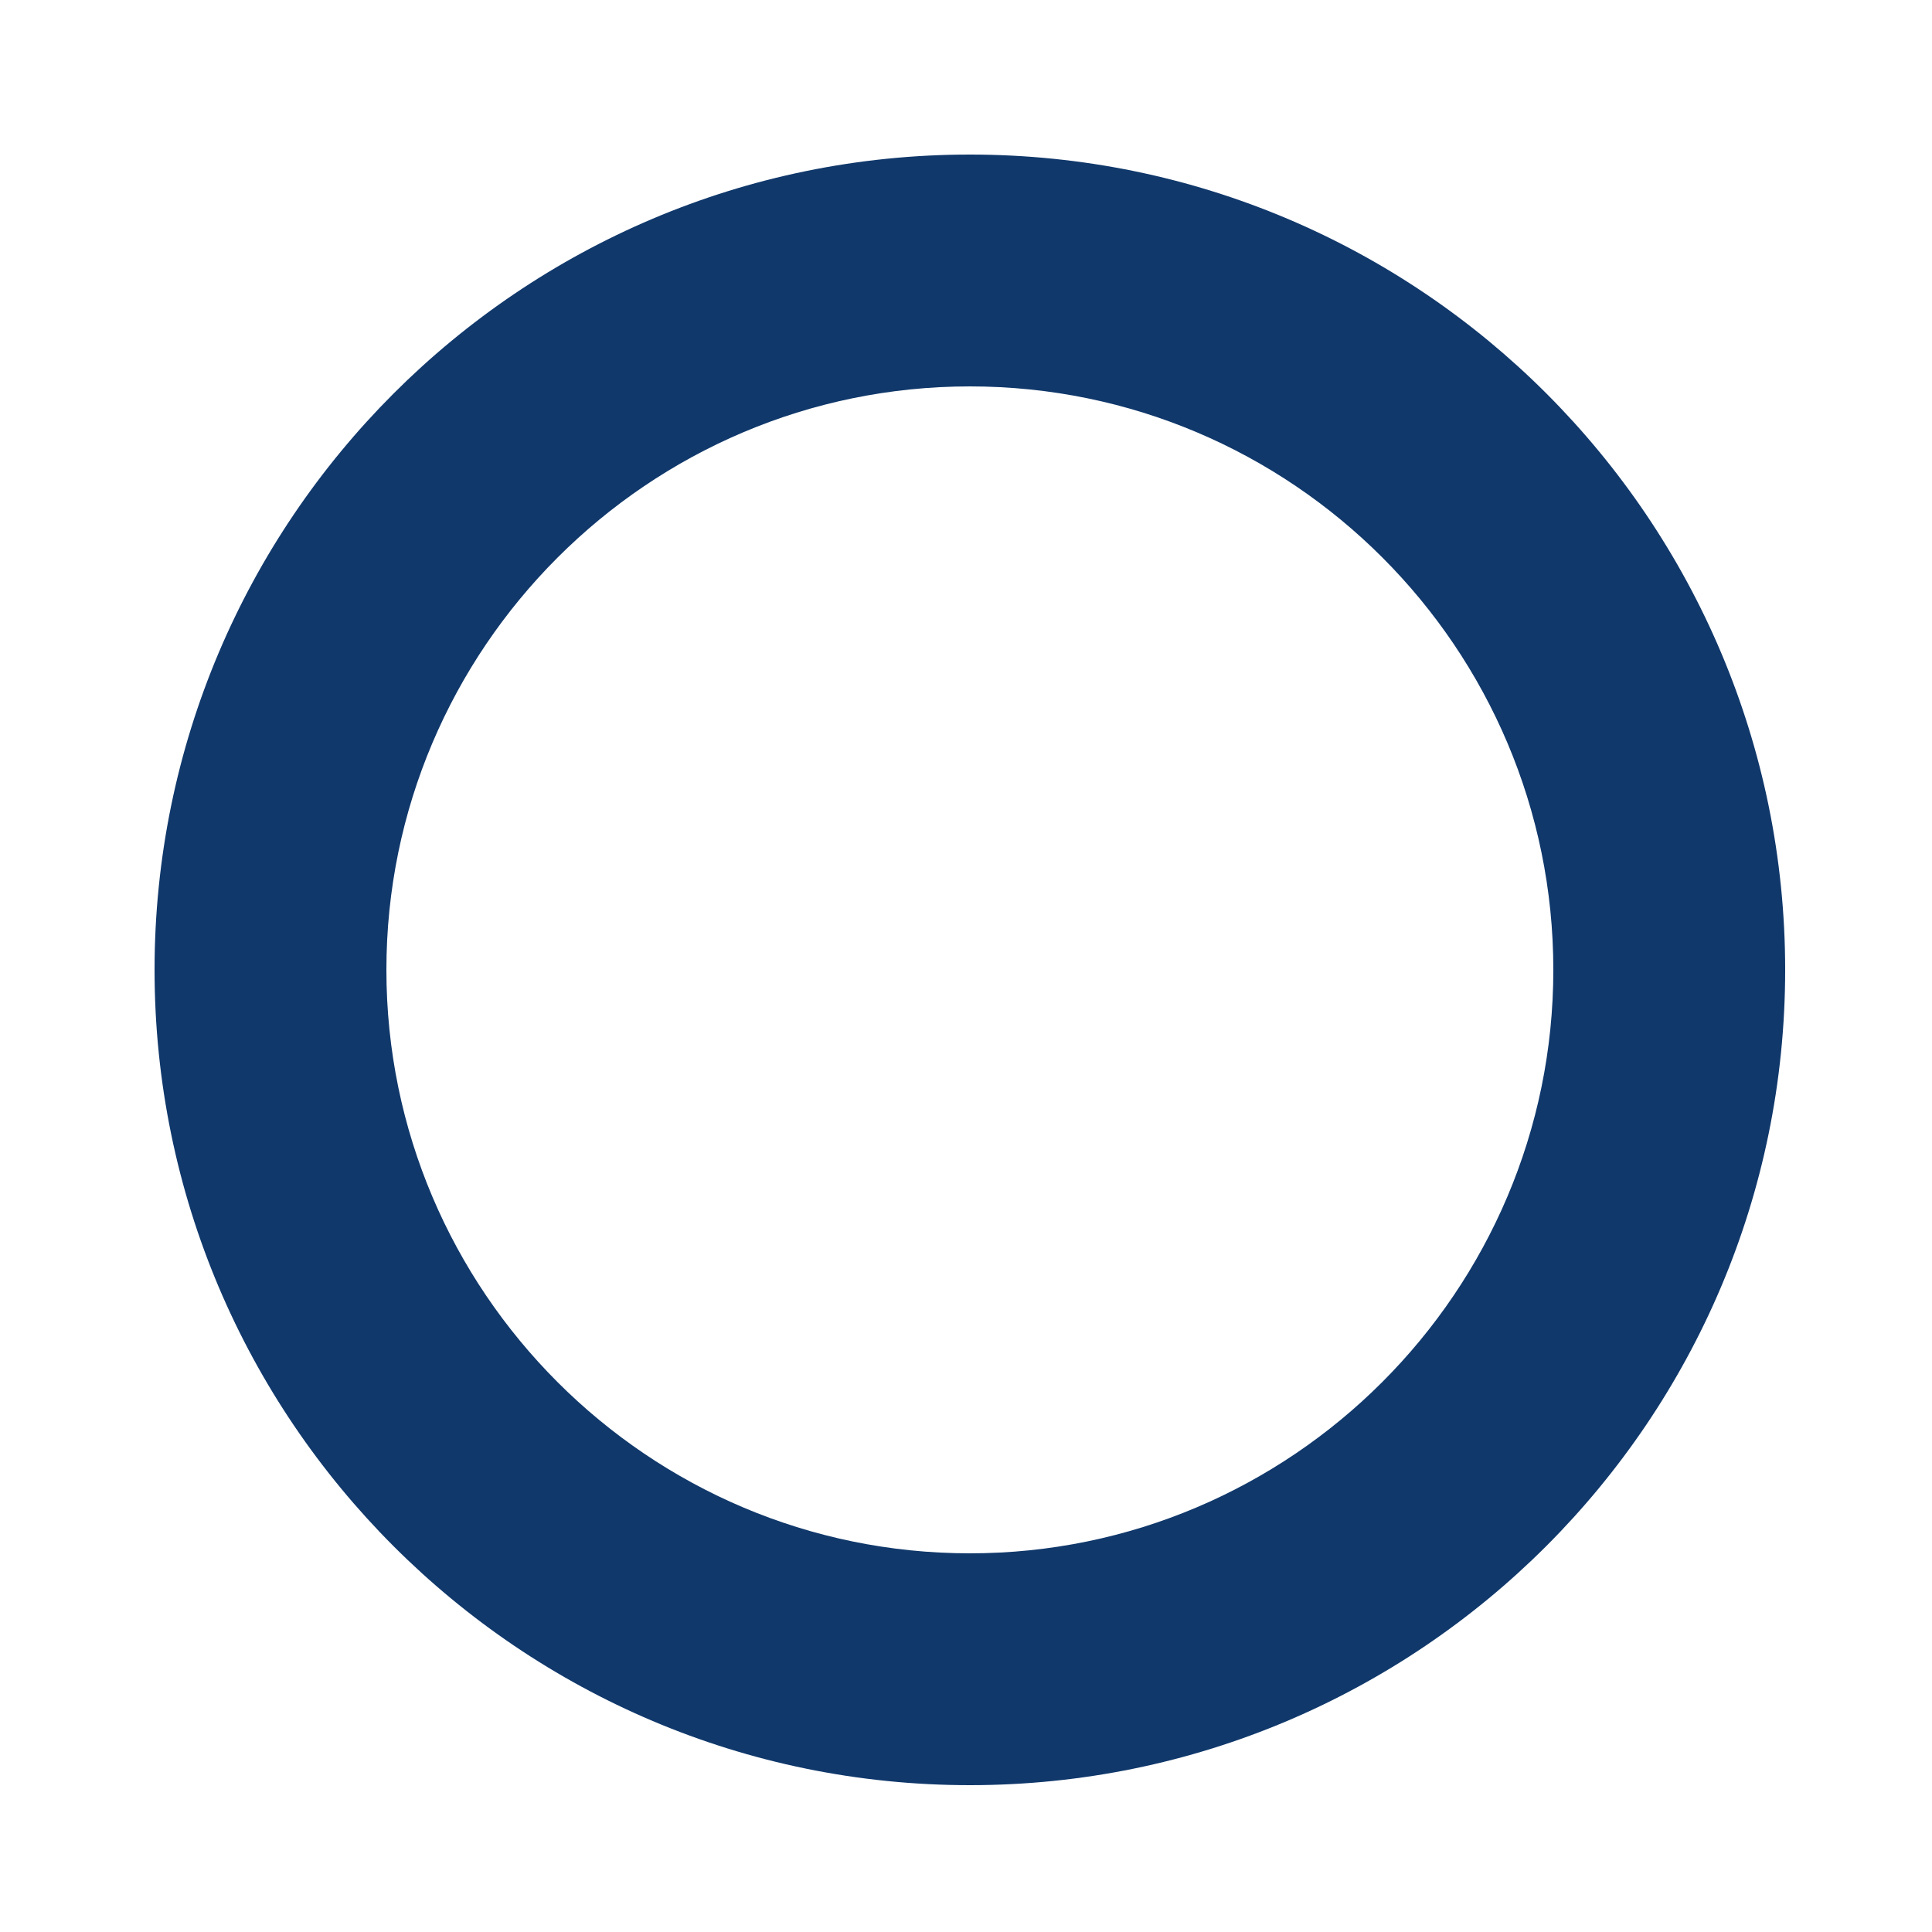 <svg width="25" height="25" viewBox="0 0 25 25" fill="none" xmlns="http://www.w3.org/2000/svg">
<path d="M12.55 5C16.72 5 20.1 8.39 20.1 12.55C20.1 16.71 16.71 20.1 12.55 20.1C8.39 20.1 5 16.71 5 12.55C5 8.39 8.39 5 12.55 5ZM12.55 2C6.73 2 2 6.73 2 12.55C2 18.37 6.73 23.1 12.55 23.1C18.37 23.1 23.1 18.37 23.1 12.55C23.1 6.73 18.38 2 12.55 2Z" fill="#10386B"/>
</svg>
